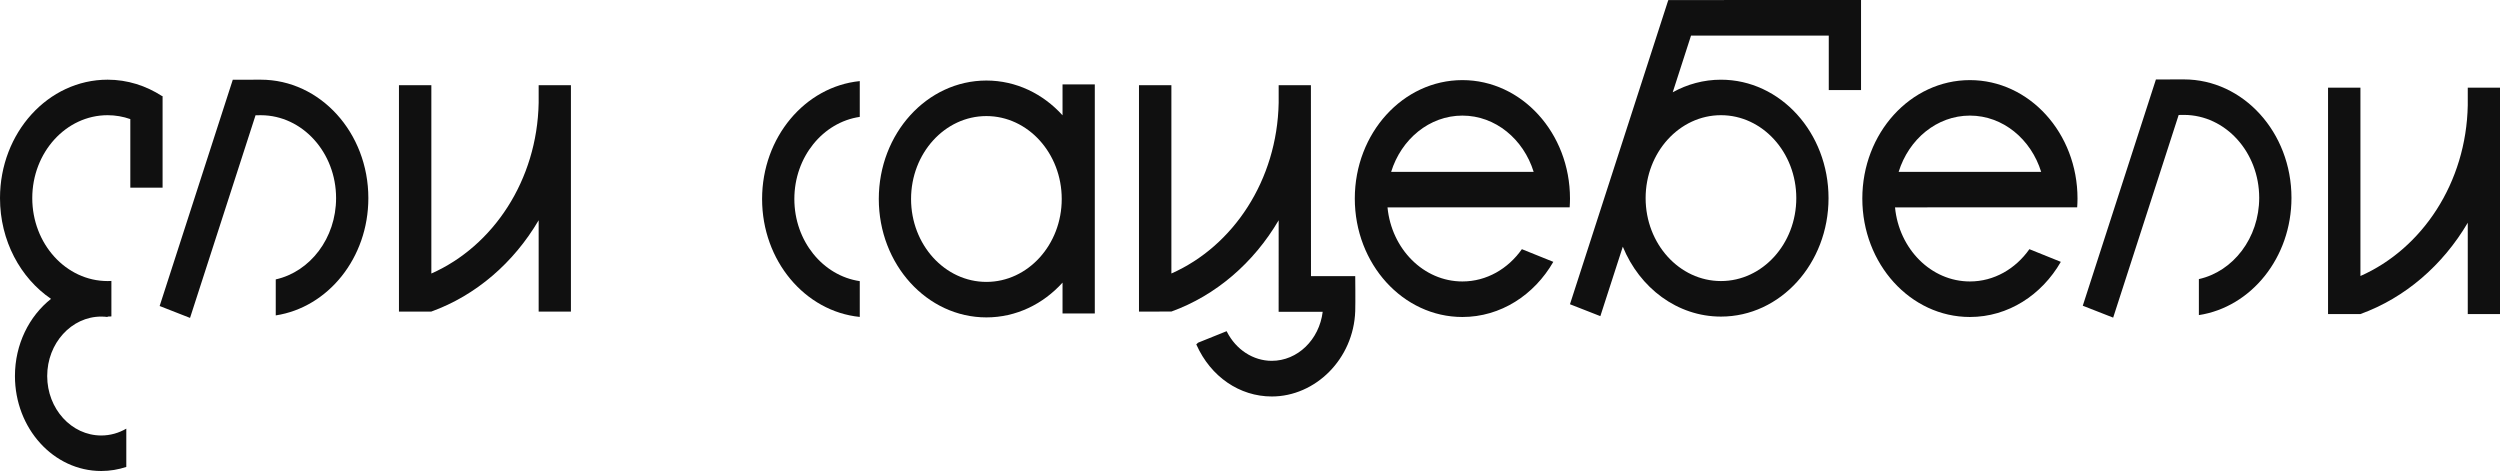 <?xml version="1.0" encoding="UTF-8"?> <svg xmlns="http://www.w3.org/2000/svg" width="276" height="52" viewBox="0 0 276 52" fill="none"><path d="M198.311 21.873C198.311 26.922 194.579 31.028 189.994 31.028C185.407 31.028 181.677 26.922 181.677 21.873C181.677 16.826 185.407 12.717 189.994 12.717C194.579 12.717 198.311 16.826 198.311 21.873ZM184.197 0.005V0.035L184.173 0.026L173.324 33.588L176.679 34.902L179.158 27.234C181.017 31.784 185.169 34.952 189.992 34.952C196.553 34.952 201.87 29.097 201.87 21.875C201.87 14.653 196.553 8.799 189.992 8.799C188.078 8.799 186.268 9.301 184.668 10.188L186.69 3.928H201.896V9.942H205.458V0L184.197 0.005Z" fill="#101010"></path><path d="M108.898 31.122C104.311 31.122 100.581 27.016 100.581 21.969C100.581 16.922 104.311 12.814 108.898 12.814C113.485 12.814 117.215 16.92 117.215 21.969C117.215 27.016 113.483 31.122 108.898 31.122ZM117.304 9.318V12.729C115.154 10.357 112.183 8.891 108.898 8.891C102.337 8.891 97.019 14.745 97.019 21.967C97.019 29.189 102.337 35.041 108.898 35.041C112.183 35.041 115.156 33.575 117.304 31.202V34.605H120.866V9.318H117.304Z" fill="#101010"></path><path d="M28.787 8.797C28.723 8.797 25.707 8.804 25.707 8.804V8.806L25.699 8.804L17.625 33.783L20.98 35.097L28.212 12.725L28.823 12.72C33.393 12.741 37.104 16.838 37.104 21.873C37.104 26.299 34.237 29.999 30.443 30.846V34.821C36.22 33.934 40.666 28.476 40.666 21.873C40.666 14.651 35.348 8.797 28.787 8.797Z" fill="#101010"></path><path d="M94.918 31.037C90.849 30.444 87.696 26.61 87.696 21.971C87.696 17.332 90.849 13.498 94.918 12.904V8.953C88.871 9.563 84.135 15.157 84.135 21.971C84.135 28.785 88.871 34.381 94.918 34.989V31.037Z" fill="#101010"></path><path d="M17.949 10.643V10.604H17.883C16.12 9.463 14.072 8.797 11.879 8.797C5.318 8.797 0 14.651 0 21.873C0 26.573 2.253 30.691 5.633 32.995C3.225 34.898 1.65 38 1.65 41.512C1.65 47.303 5.915 51.998 11.175 51.998C12.139 51.998 13.068 51.839 13.944 51.548V47.322C13.117 47.803 12.175 48.078 11.175 48.078C7.886 48.078 5.211 45.133 5.211 41.515C5.211 37.894 7.886 34.95 11.175 34.95C11.414 34.95 11.648 34.966 11.879 34.996V34.95C12.021 34.95 12.16 34.938 12.298 34.933V31.017C12.16 31.026 12.019 31.029 11.879 31.029C7.292 31.029 3.562 26.923 3.562 21.873C3.562 16.824 7.294 12.718 11.879 12.718C12.752 12.718 13.594 12.87 14.387 13.147V20.719H17.949V15.63V10.643Z" fill="#101010"></path><path d="M161.449 12.762C165.098 12.762 168.197 15.367 169.316 18.973H153.582C154.699 15.367 157.8 12.762 161.449 12.762ZM168.016 27.509C166.494 29.672 164.122 31.073 161.449 31.073C157.162 31.073 153.624 27.486 153.181 22.894L173.291 22.889C173.312 22.568 173.327 22.246 173.327 21.92C173.327 14.698 168.009 8.844 161.449 8.844C154.888 8.844 149.57 14.698 149.57 21.92C149.57 29.142 154.888 34.996 161.449 34.996C165.673 34.996 169.38 32.566 171.486 28.908L168.016 27.509Z" fill="#101010"></path><path d="M217.478 12.762C221.127 12.762 224.226 15.367 225.345 18.973H209.611C210.728 15.367 213.829 12.762 217.478 12.762ZM224.045 27.509C222.523 29.672 220.151 31.073 217.478 31.073C213.192 31.073 209.654 27.486 209.21 22.894L229.32 22.889C229.342 22.568 229.357 22.246 229.357 21.92C229.357 14.698 224.039 8.844 217.478 8.844C210.918 8.844 205.6 14.698 205.6 21.92C205.6 29.142 210.918 34.996 217.478 34.996C221.703 34.996 225.409 32.566 227.515 28.908L224.045 27.509Z" fill="#101010"></path><path d="M241.1 8.766C241.036 8.766 238.02 8.773 238.02 8.773V8.775L238.013 8.773L229.939 33.752L233.294 35.066L240.524 12.694L241.136 12.686C245.706 12.707 249.416 16.804 249.416 21.84C249.416 26.265 246.552 29.965 242.756 30.812V34.787C248.532 33.9 252.978 28.442 252.978 21.84C252.978 14.62 247.66 8.766 241.1 8.766Z" fill="#101010"></path><path d="M63.027 9.409H63.008H59.468V11.351C59.308 19.895 54.448 27.18 47.621 30.198V9.406H44.045V34.4H47.621V34.395C52.541 32.617 56.708 29.015 59.468 24.317V34.4H63.03V9.409H63.027Z" fill="#101010"></path><path d="M276 9.682H275.981H272.441V11.625C272.281 20.168 267.421 27.453 260.592 30.471V9.68H257.016V34.673H260.592V34.669C265.512 32.89 269.678 29.288 272.441 24.591V34.673H276V9.682Z" fill="#101010"></path><path d="M144.733 30.486L144.725 9.406H144.705H141.165V11.349C141.005 19.892 136.15 27.178 129.321 30.195V9.406H125.744V34.4L129.321 34.395C134.24 32.617 138.407 29.015 141.165 24.317L141.161 34.421L146.025 34.423C145.645 37.516 143.243 39.836 140.404 39.836C138.356 39.836 136.457 38.605 135.449 36.622L135.419 36.563L132.273 37.83L132.07 38.018L132.094 38.072C133.667 41.589 136.851 43.771 140.406 43.771C145.21 43.771 149.437 39.644 149.618 34.343C149.65 33.379 149.618 30.486 149.618 30.486H144.733Z" fill="#101010"></path></svg> 